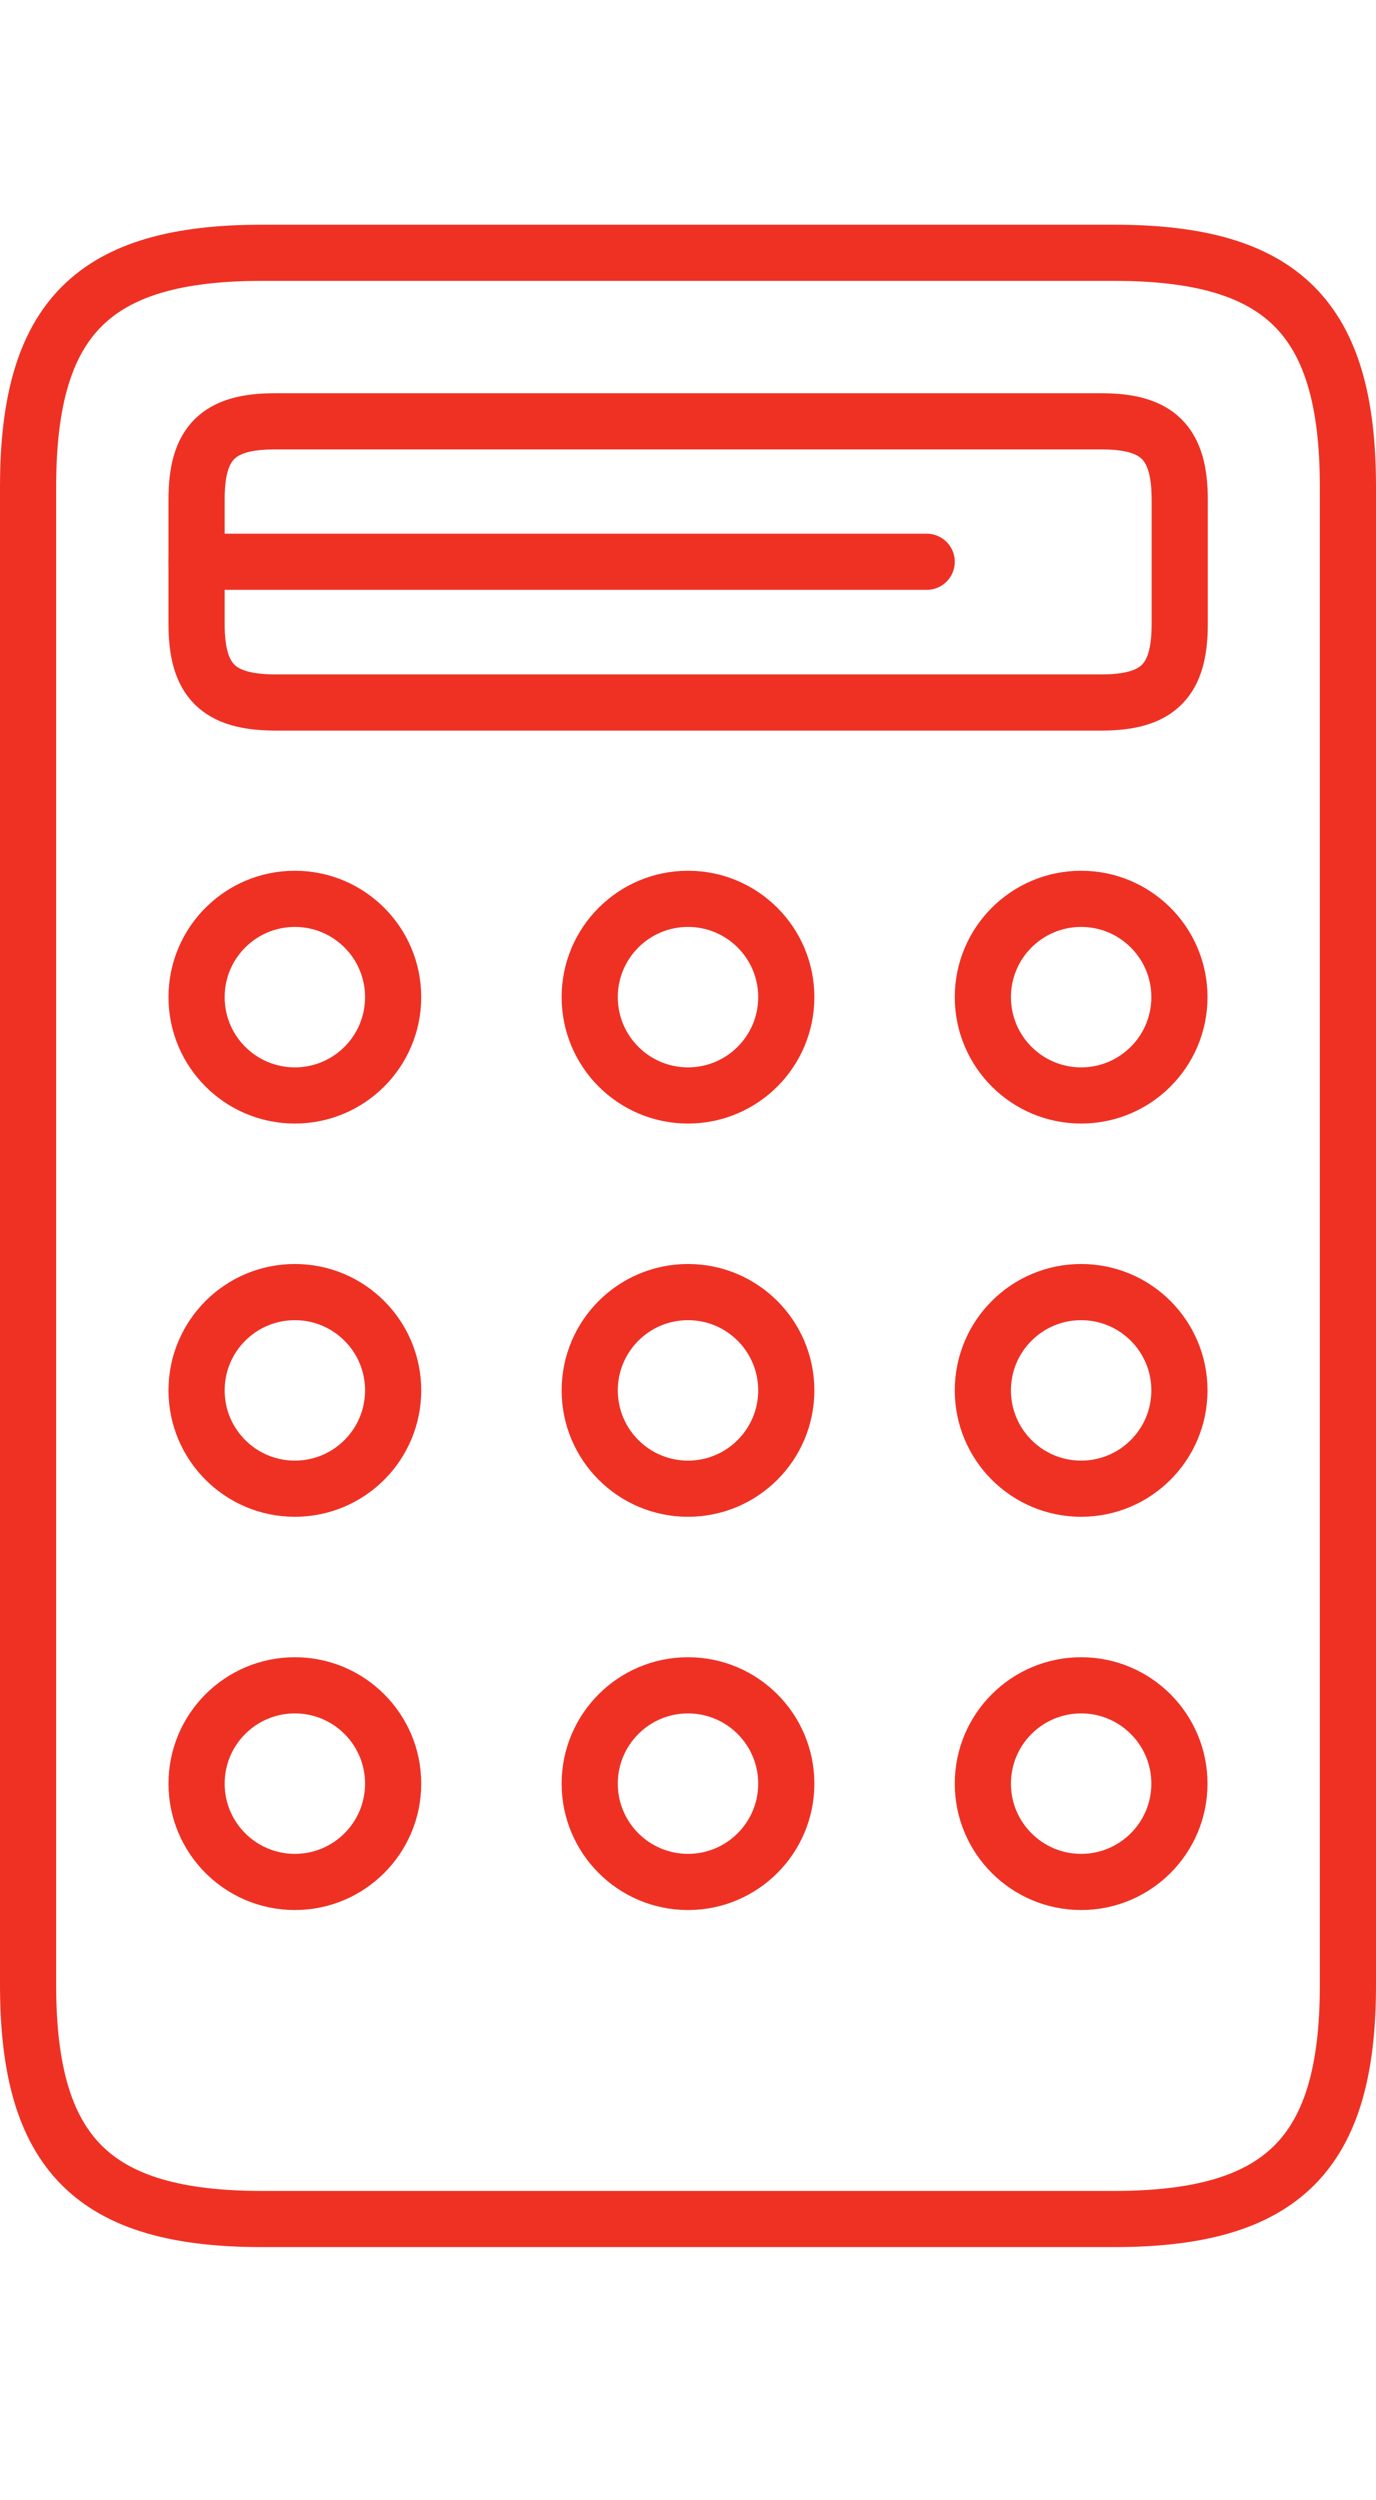 <svg xmlns="http://www.w3.org/2000/svg" width="49" height="89" viewBox="0 0 49 89">
    <g fill="none" fill-rule="evenodd">
        <path d="M0 0h49v89H0z"/>
        <path stroke="#EF3124" stroke-linecap="round" stroke-linejoin="round" stroke-width="2" d="M39.67 79H9.33C3.32 79 1 76.68 1 70.67V17.33C1 11.32 3.32 9 9.33 9h30.35c6 0 8.32 2.32 8.32 8.33v53.35c0 6-2.32 8.32-8.33 8.32z"/>
        <path stroke="#EF3124" stroke-linecap="round" stroke-linejoin="round" stroke-width="2" d="M9.78 15h29.45c2 0 2.78.77 2.78 2.78v4.45c0 2-.77 2.78-2.78 2.78H9.78C7.77 25 7 24.23 7 22.22v-4.45c0-2 .77-2.77 2.78-2.77z"/>
        <circle cx="10.5" cy="35.5" r="3.5" stroke="#EF3124" stroke-linecap="round" stroke-linejoin="round" stroke-width="2"/>
        <circle cx="24.5" cy="35.5" r="3.5" stroke="#EF3124" stroke-linecap="round" stroke-linejoin="round" stroke-width="2"/>
        <circle cx="38.5" cy="35.5" r="3.5" stroke="#EF3124" stroke-linecap="round" stroke-linejoin="round" stroke-width="2"/>
        <circle cx="10.5" cy="49.5" r="3.5" stroke="#EF3124" stroke-linecap="round" stroke-linejoin="round" stroke-width="2"/>
        <circle cx="24.5" cy="49.5" r="3.5" stroke="#EF3124" stroke-linecap="round" stroke-linejoin="round" stroke-width="2"/>
        <circle cx="38.5" cy="49.5" r="3.5" stroke="#EF3124" stroke-linecap="round" stroke-linejoin="round" stroke-width="2"/>
        <circle cx="10.5" cy="63.5" r="3.5" stroke="#EF3124" stroke-linecap="round" stroke-linejoin="round" stroke-width="2"/>
        <circle cx="24.5" cy="63.5" r="3.5" stroke="#EF3124" stroke-linecap="round" stroke-linejoin="round" stroke-width="2"/>
        <circle cx="38.5" cy="63.5" r="3.5" stroke="#EF3124" stroke-linecap="round" stroke-linejoin="round" stroke-width="2"/>
        <path stroke="#EF3124" stroke-linecap="round" stroke-linejoin="round" stroke-width="2" d="M7 20h26"/>
    </g>
</svg>
